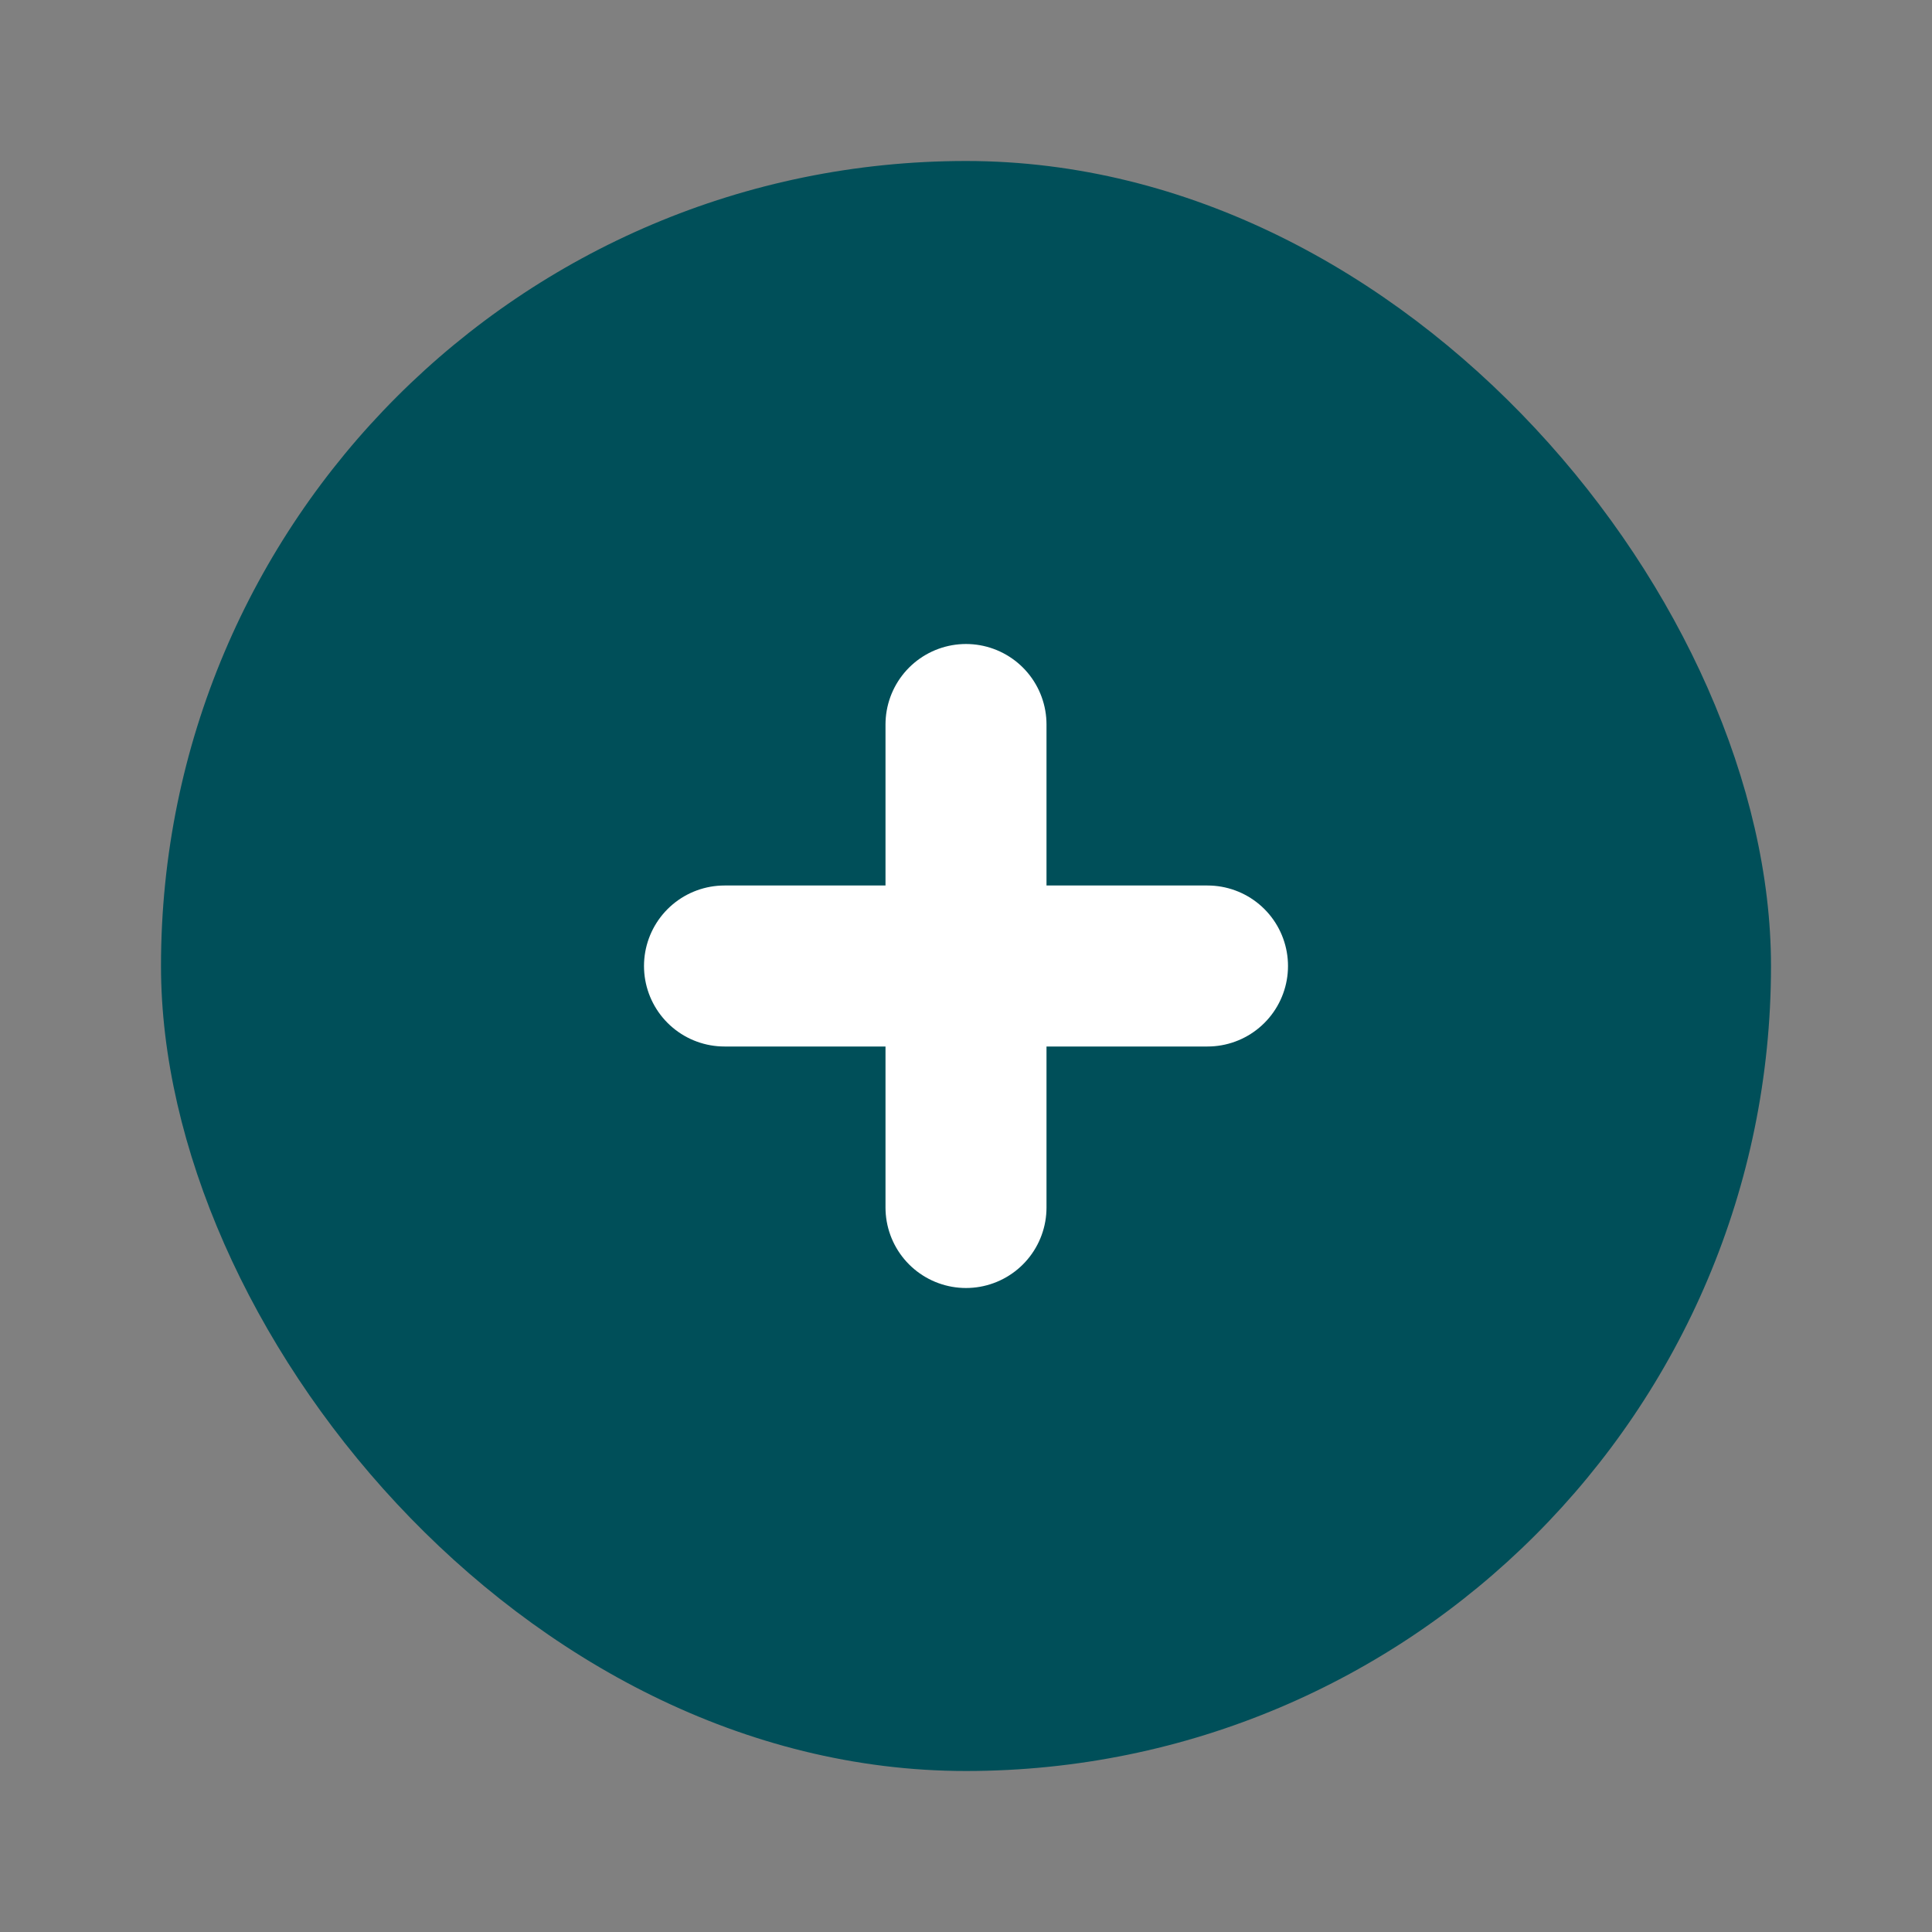 <svg width="24" height="24" viewBox="0 0 24 24" fill="none" xmlns="http://www.w3.org/2000/svg">
<rect x="0" y="0" width="24" height="24" fill="#808080" stroke="none"/>
<rect x="2" y="2" width="20" height="20" rx="10" fill="#004F59"/>
<path d="M9 12H15M12 9V15" stroke="white" stroke-width="2" stroke-linecap="round" stroke-linejoin="round"/>
</svg>

